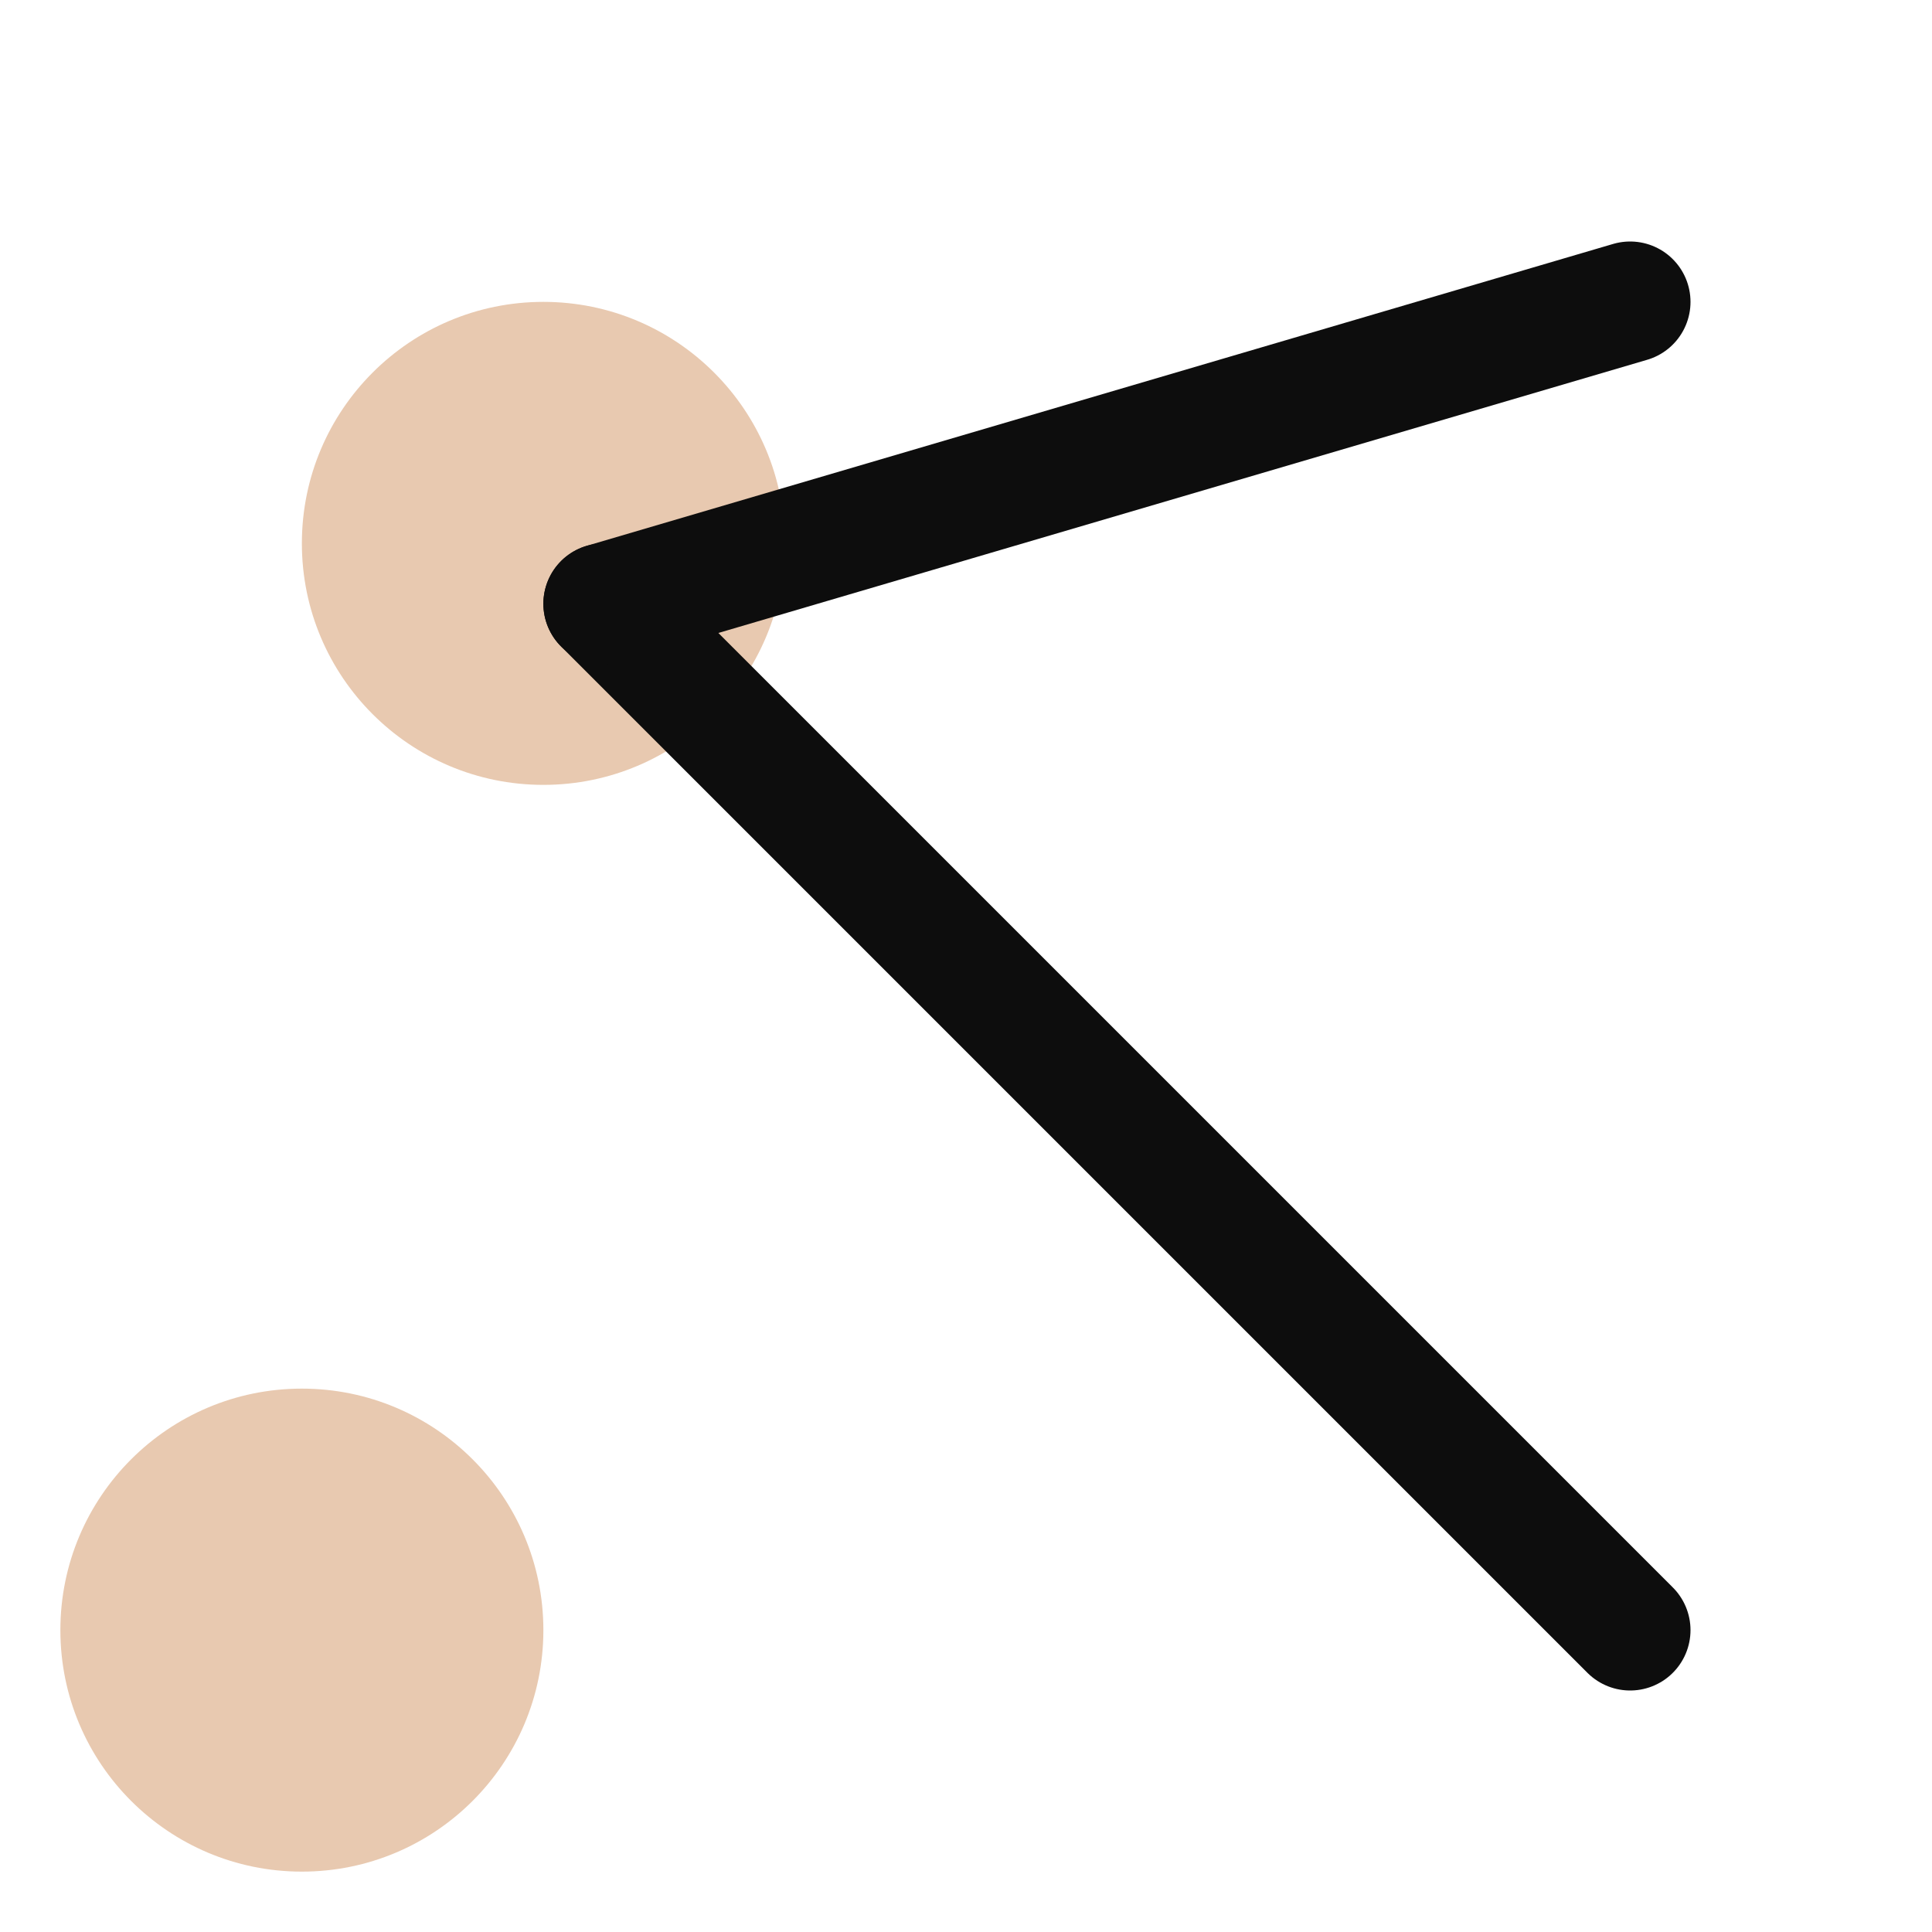 <svg xmlns="http://www.w3.org/2000/svg" viewBox="0 0 64 64">
  <g fill="#0D0D0D">
    <circle cx="18" cy="18" r="8" fill="#E8C9B0"/>
    <circle cx="10" cy="54" r="8" fill="#E8C9B0"/>
    <path d="M20 20 L54 54" stroke="#0D0D0D" stroke-width="4" stroke-linecap="round"/>
    <path d="M20 20 L54 10" stroke="#0D0D0D" stroke-width="4" stroke-linecap="round"/>
  </g>
</svg>